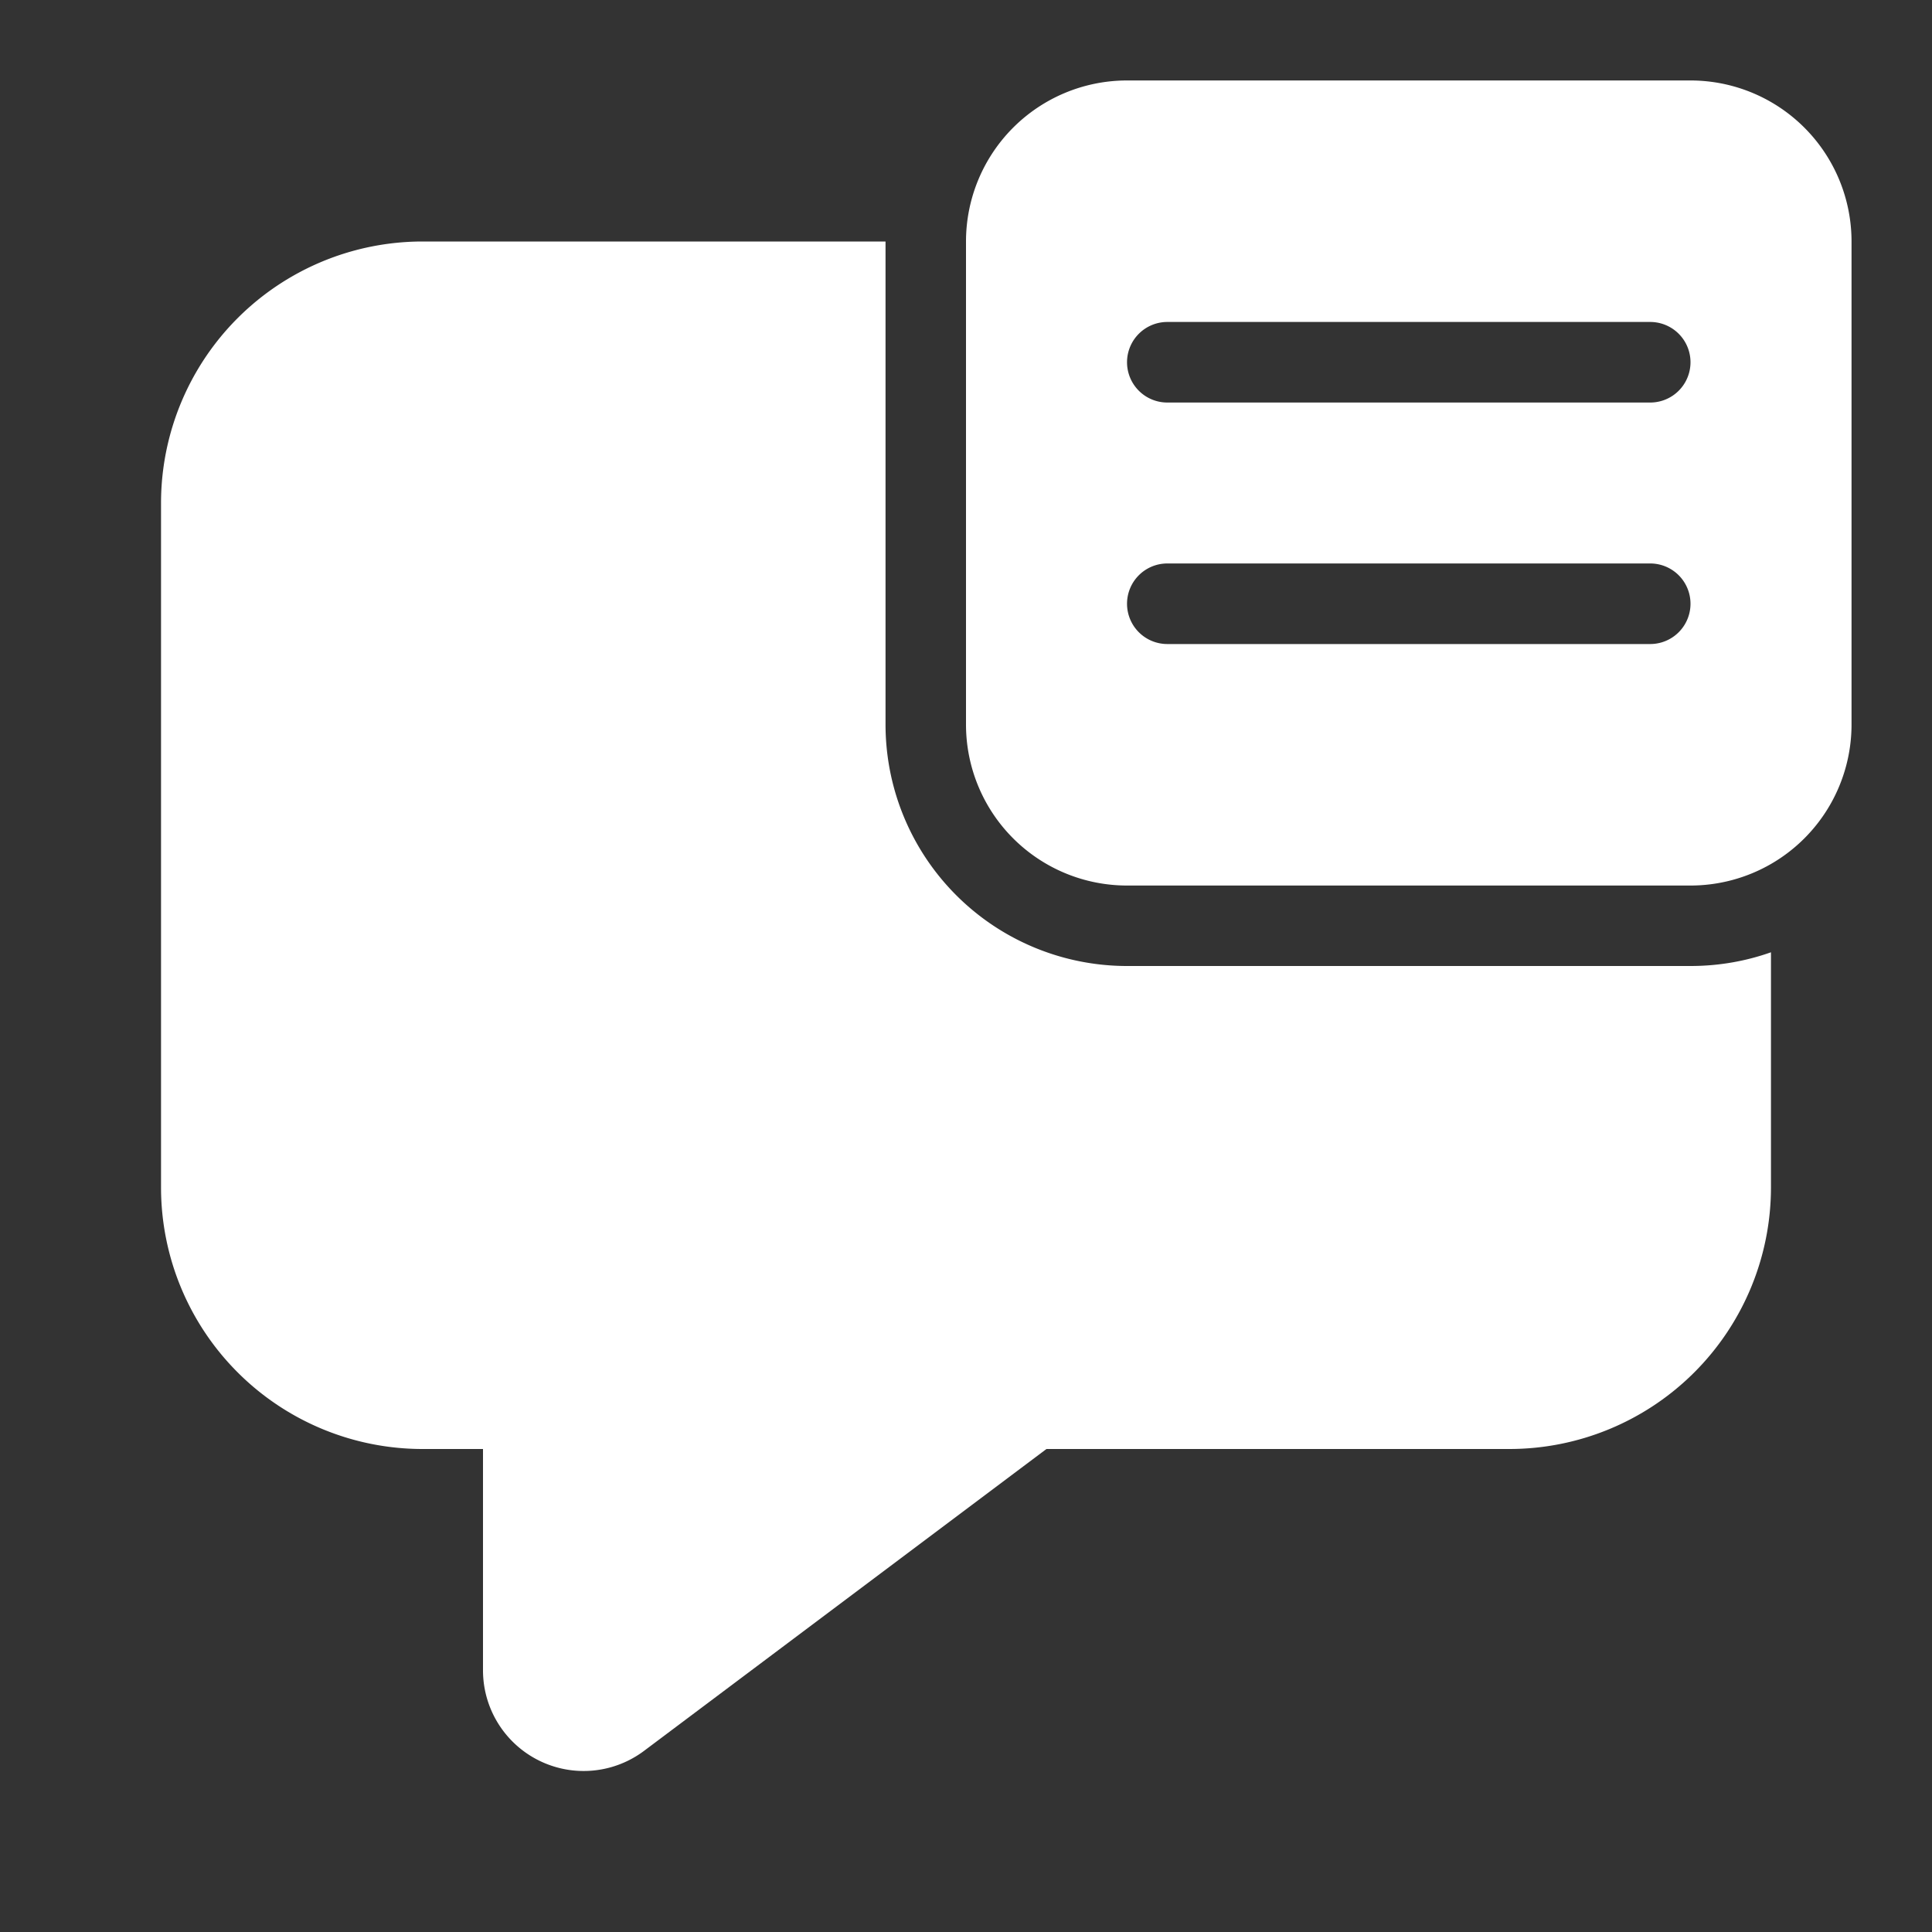 <svg xmlns="http://www.w3.org/2000/svg" width="20" height="20" fill="none"><rect width="100%" height="100%" fill="#333333" stroke="none"/><path fill="#fff" d="M11.667.833A1.667 1.667 0 0 0 10 2.5v5a1.667 1.667 0 0 0 1.667 1.667H17.5A1.667 1.667 0 0 0 19.167 7.5v-5A1.667 1.667 0 0 0 17.5.833h-5.833zm0 2.917a.417.417 0 0 1 .416-.417h5a.417.417 0 0 1 0 .834h-5a.417.417 0 0 1-.416-.417zm0 2.5a.417.417 0 0 1 .416-.417h5a.417.417 0 0 1 0 .834h-5a.417.417 0 0 1-.416-.417zM4.375 2.5h4.792v5a2.5 2.5 0 0 0 2.5 2.5H17.5c.292 0 .573-.05.833-.142v2.434A2.709 2.709 0 0 1 15.625 15h-4.792l-4.166 3.125A1.042 1.042 0 0 1 5 17.292V15h-.625a2.708 2.708 0 0 1-2.708-2.708V5.209A2.708 2.708 0 0 1 4.375 2.5z"/></svg>